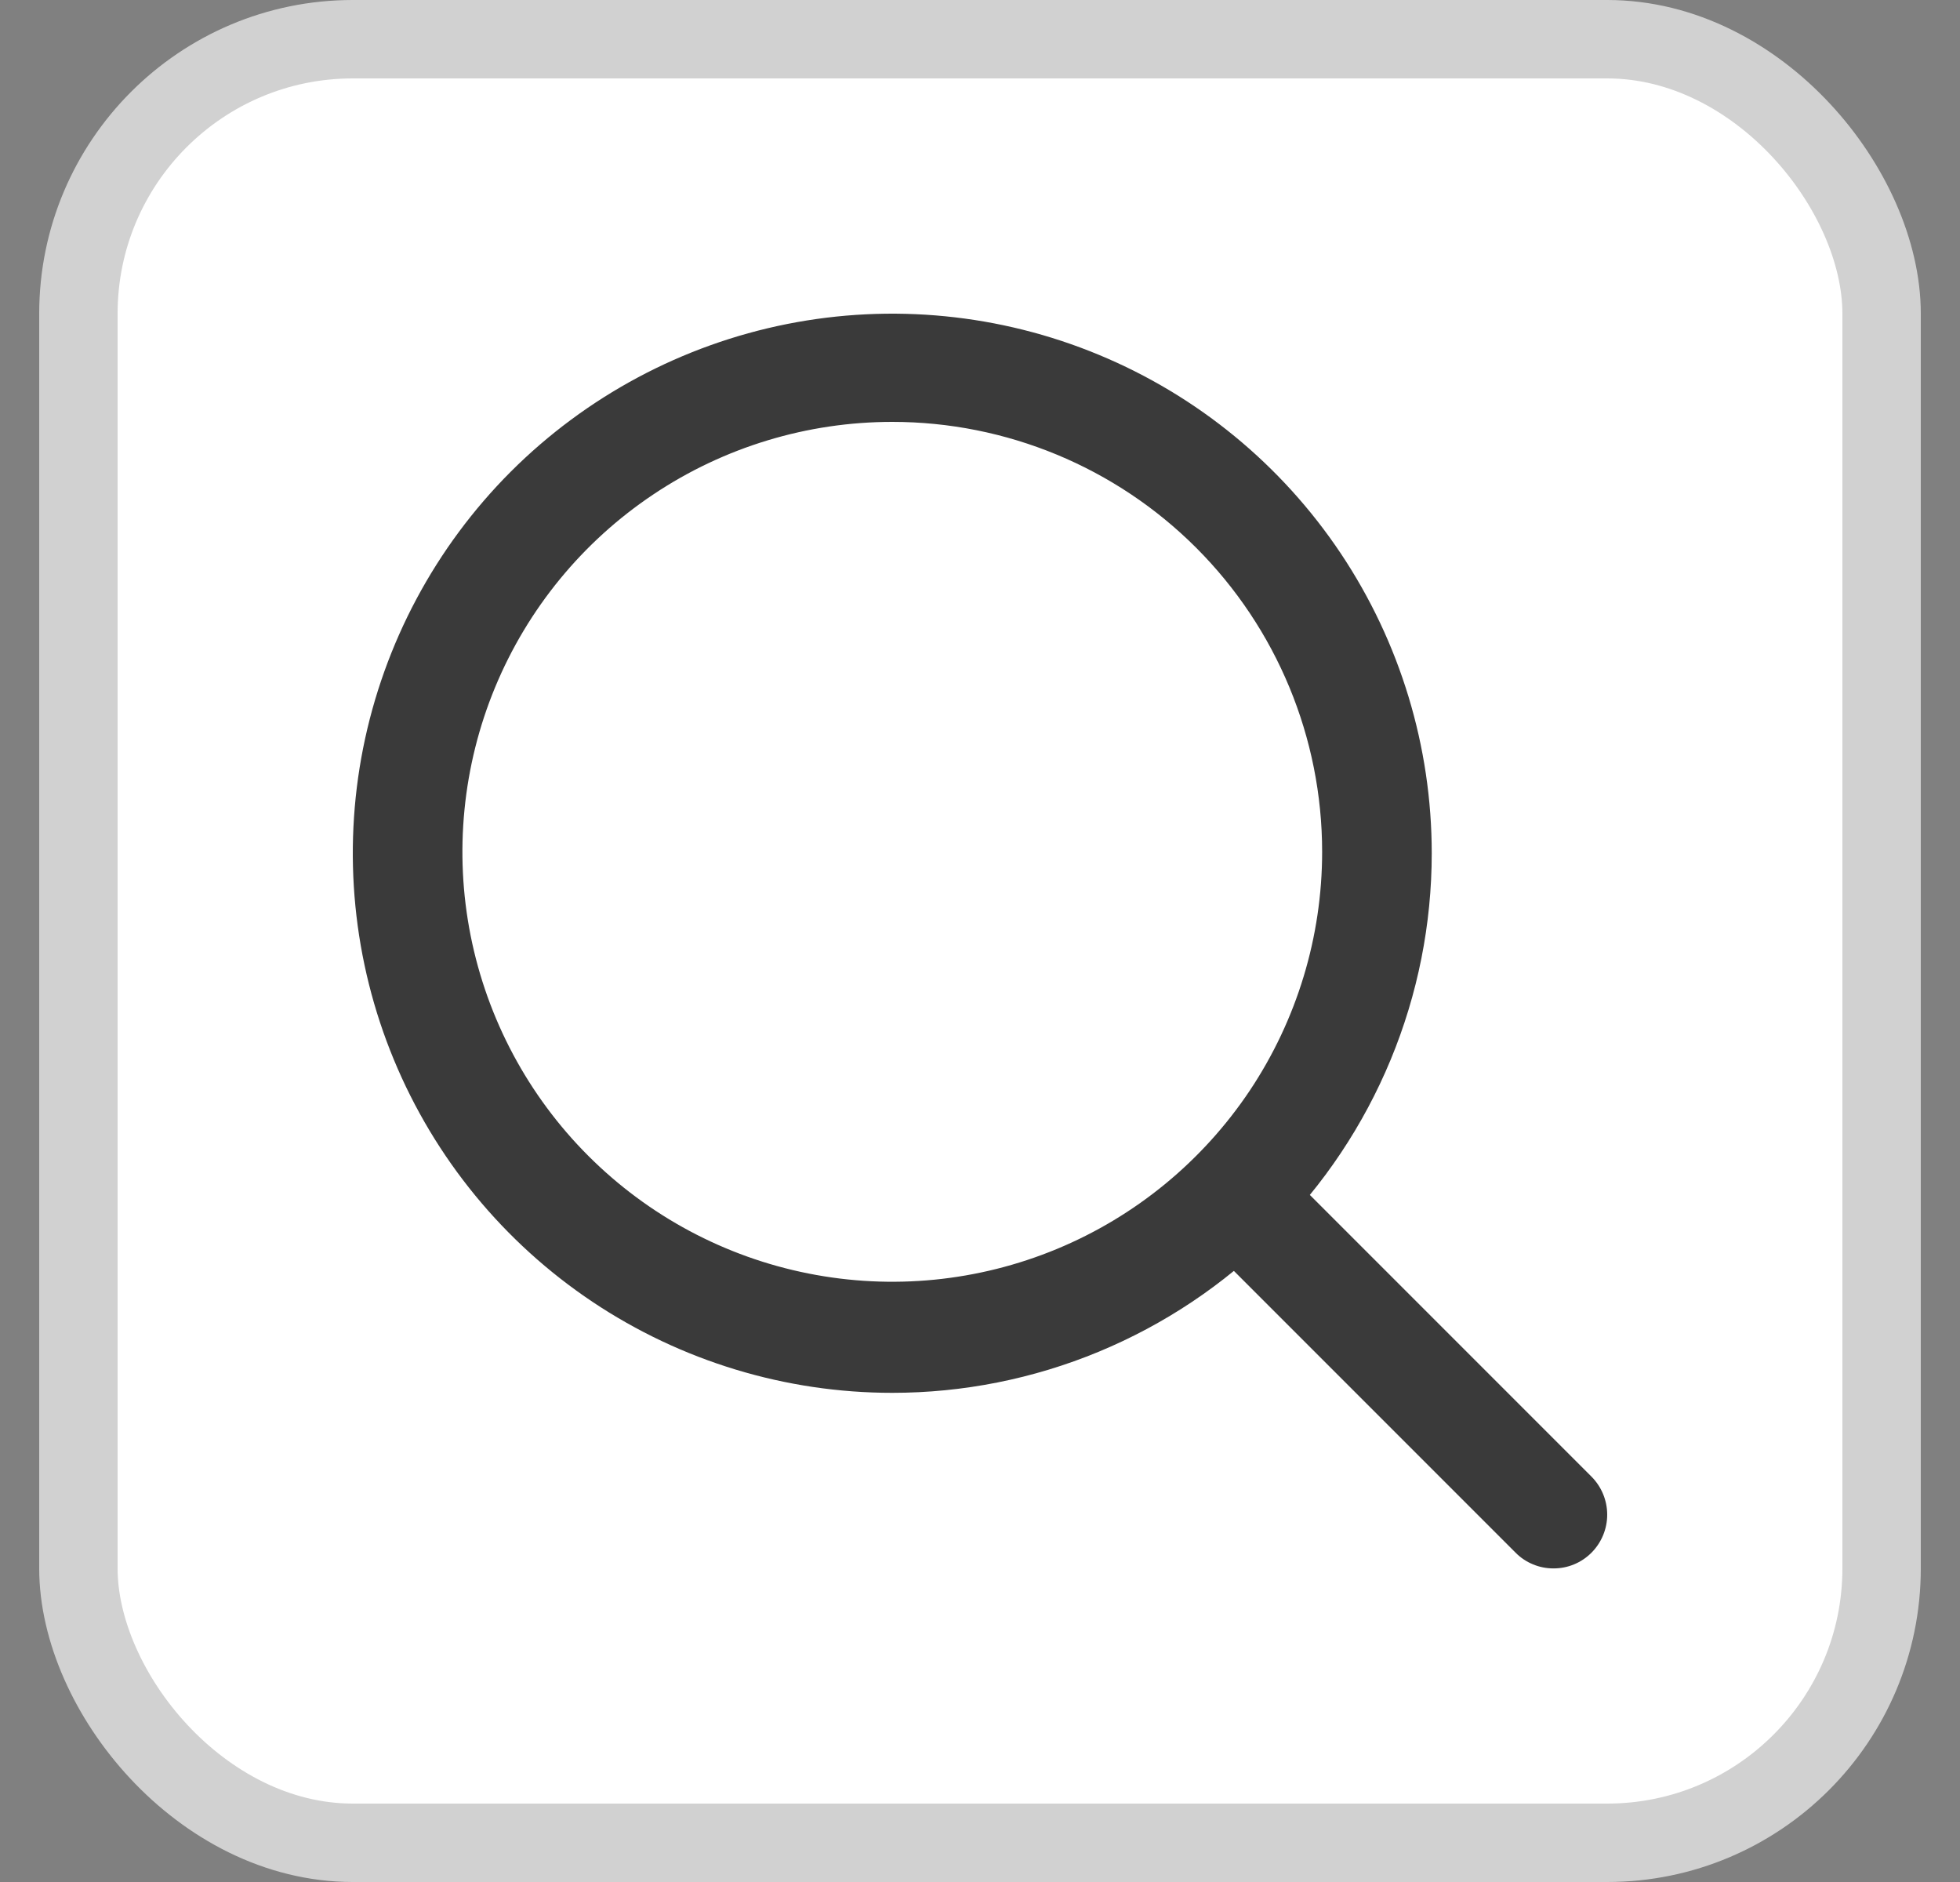 <svg width="25" height="24" viewBox="0 0 25 24" fill="none" xmlns="http://www.w3.org/2000/svg">
<rect x="0" y="0" width="25" height="24" fill="#808080" stroke="none"/>
<g id="prime:search">
<rect x="1" y="0.5" width="23" height="23" rx="3.5" fill="white"/>
<rect x="1" y="0.5" width="23" height="23" rx="3.5" stroke="#D1D1D1"/>
<g id="Group 190">
<path id="Vector" d="M11.381 17.762C10.02 17.762 8.69 17.358 7.558 16.602C6.427 15.846 5.545 14.772 5.024 13.514C4.503 12.257 4.367 10.873 4.632 9.539C4.898 8.204 5.553 6.978 6.515 6.015C7.478 5.053 8.704 4.398 10.039 4.132C11.373 3.867 12.757 4.003 14.014 4.524C15.272 5.045 16.346 5.927 17.102 7.058C17.858 8.19 18.262 9.52 18.262 10.881C18.262 11.785 18.084 12.679 17.738 13.514C17.392 14.349 16.886 15.108 16.247 15.747C15.608 16.386 14.849 16.892 14.014 17.238C13.179 17.584 12.285 17.762 11.381 17.762ZM11.381 5.38C10.297 5.38 9.237 5.701 8.335 6.304C7.433 6.906 6.73 7.763 6.315 8.765C5.901 9.766 5.792 10.869 6.003 11.932C6.215 12.996 6.737 13.973 7.504 14.74C8.271 15.507 9.248 16.029 10.311 16.24C11.375 16.452 12.477 16.343 13.479 15.928C14.481 15.513 15.337 14.81 15.94 13.909C16.542 13.007 16.864 11.947 16.864 10.863C16.864 9.409 16.286 8.014 15.258 6.986C14.23 5.958 12.835 5.38 11.381 5.38Z" fill="#3A3A3A"/>
<path id="Vector_2" d="M19.815 20.001C19.725 20.001 19.636 19.984 19.553 19.949C19.47 19.915 19.394 19.864 19.331 19.8L15.557 16.026C15.436 15.896 15.37 15.724 15.373 15.546C15.376 15.369 15.448 15.2 15.574 15.074C15.699 14.948 15.869 14.876 16.046 14.873C16.224 14.87 16.396 14.936 16.526 15.057L20.3 18.831C20.428 18.96 20.5 19.134 20.5 19.316C20.5 19.497 20.428 19.671 20.3 19.8C20.236 19.864 20.161 19.915 20.078 19.949C19.995 19.984 19.905 20.001 19.815 20.001Z" fill="#3A3A3A"/>
</g>
</g>
</svg>
